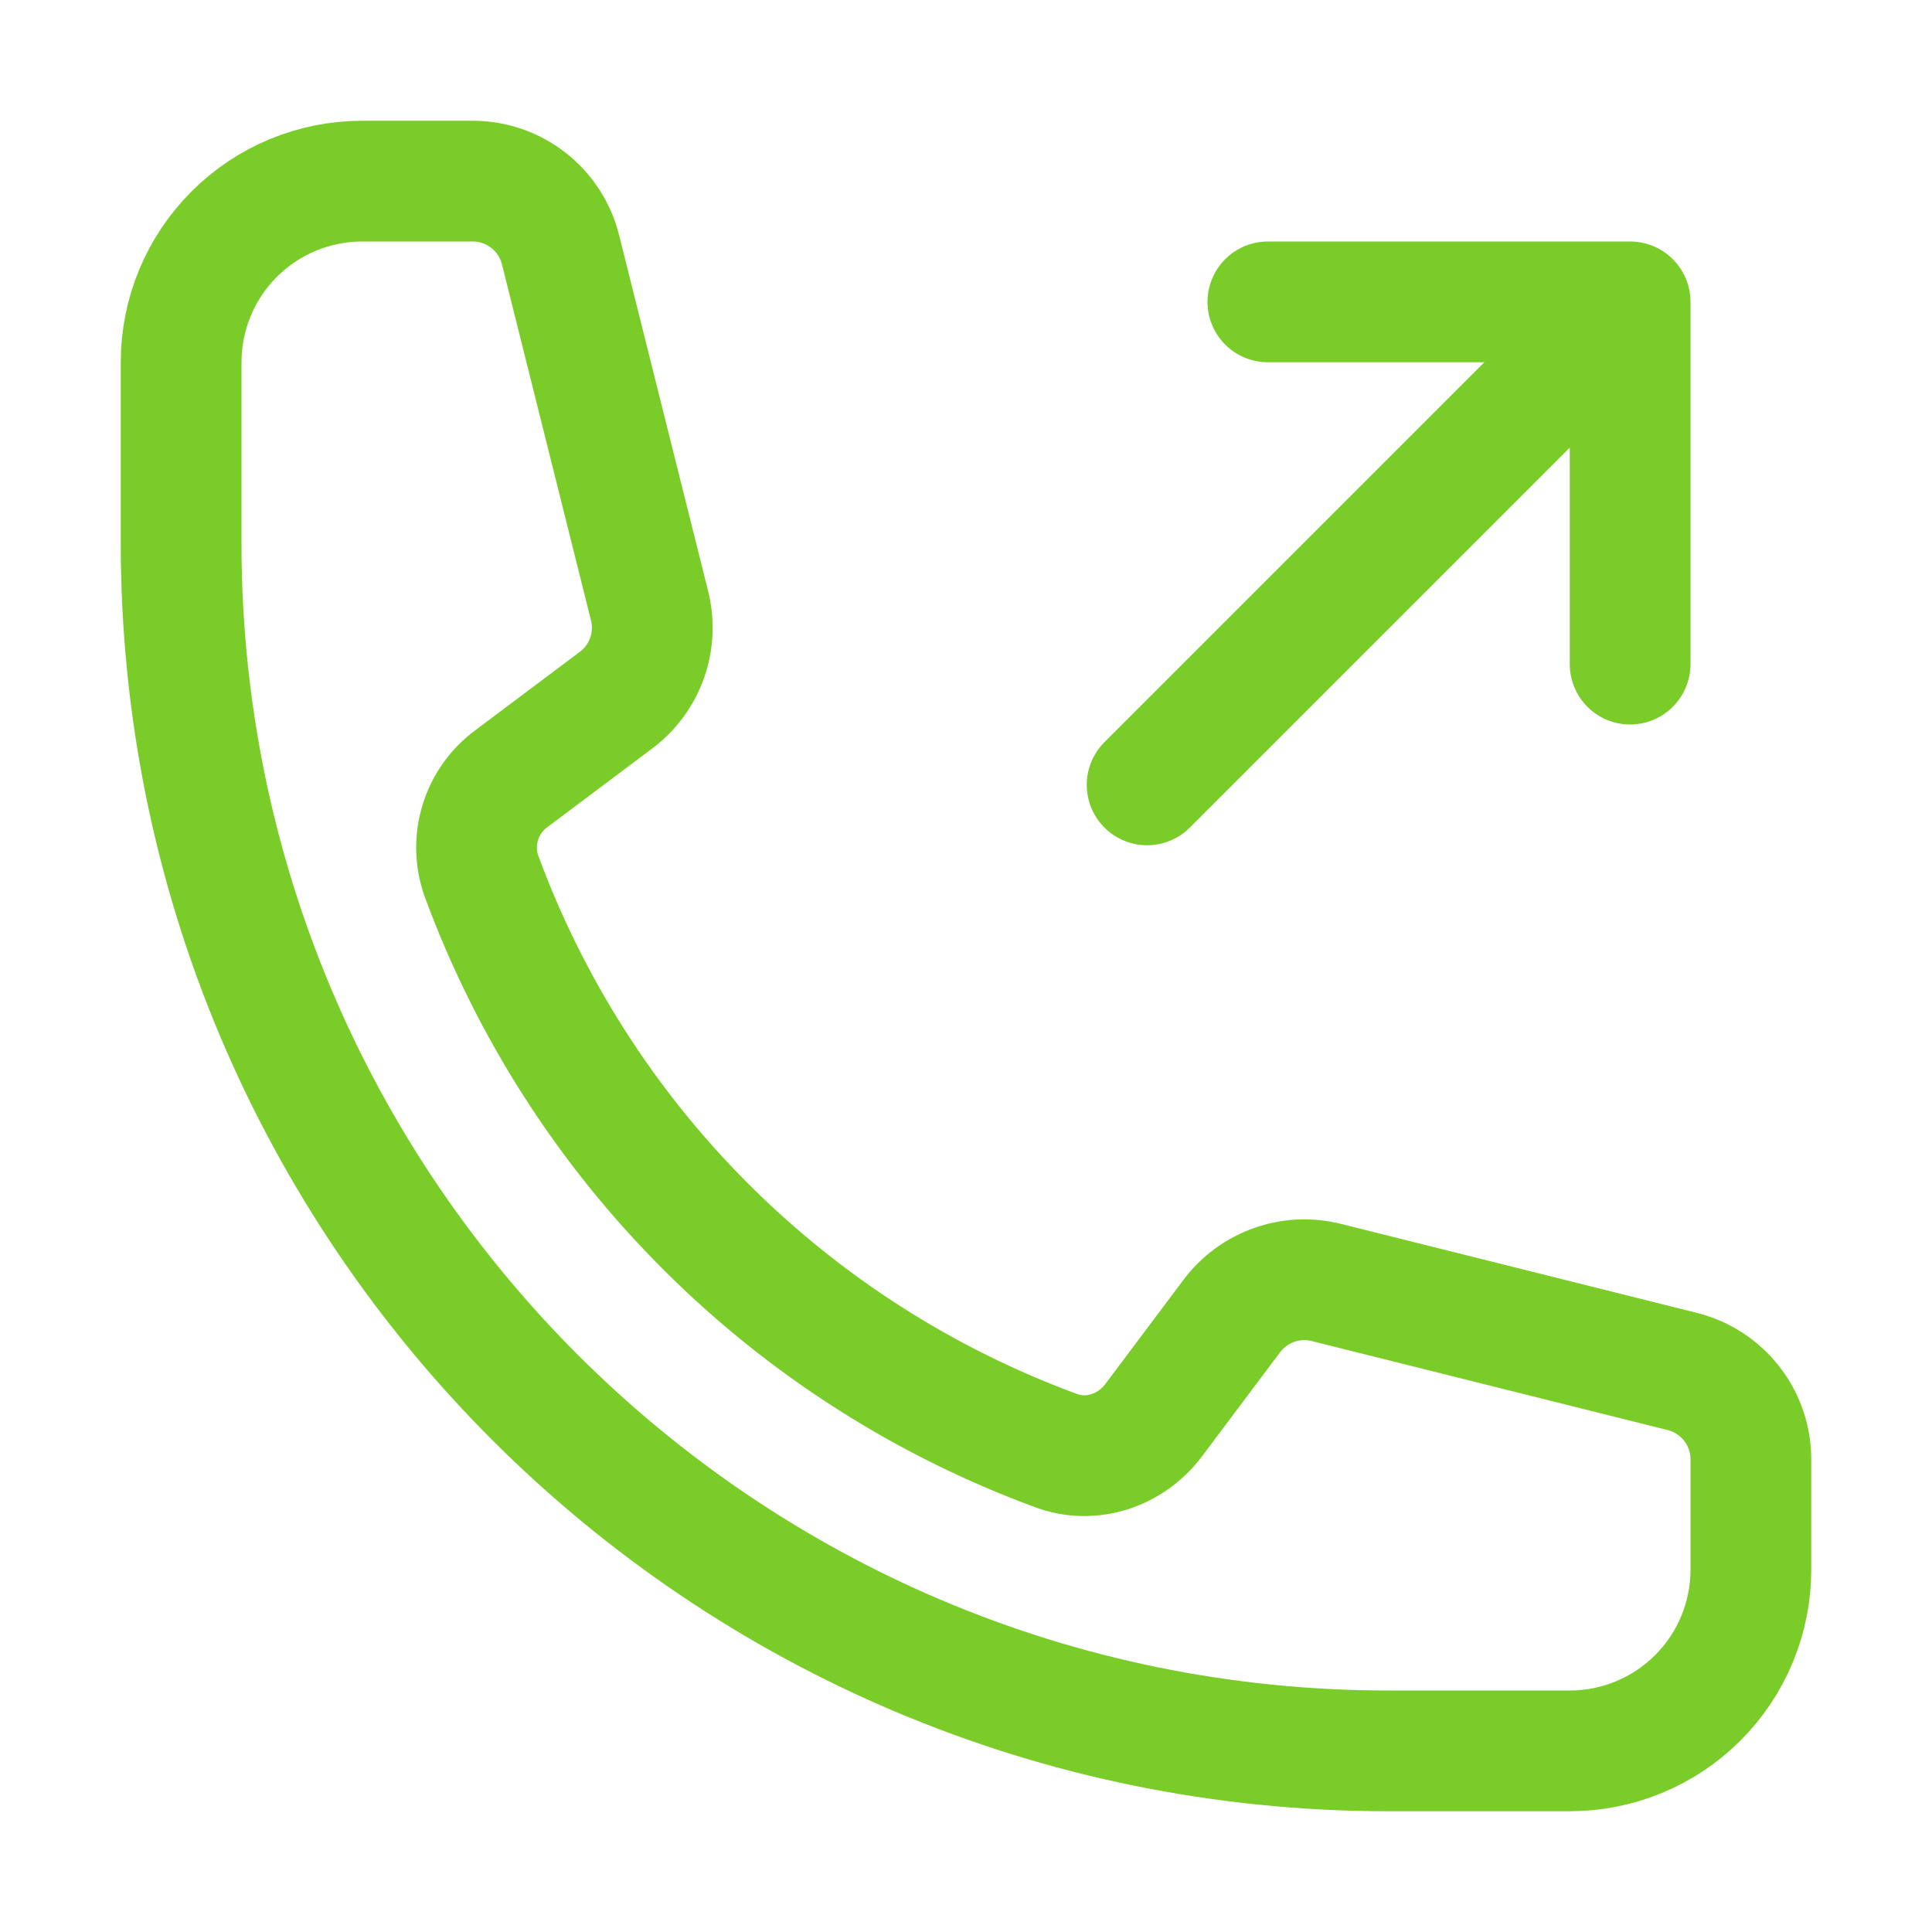 <svg width="24" height="24" viewBox="0 0 24 24" fill="none" xmlns="http://www.w3.org/2000/svg">
<path d="M20.25 3.75V8.25M20.25 3.75H15.75M20.25 3.75L14.25 9.75M17.25 21.75C8.966 21.75 2.25 15.034 2.25 6.75V4.5C2.25 3.903 2.487 3.331 2.909 2.909C3.331 2.487 3.903 2.25 4.5 2.25H5.872C6.388 2.25 6.838 2.601 6.963 3.102L8.069 7.525C8.179 7.965 8.015 8.427 7.652 8.698L6.359 9.668C6.174 9.802 6.037 9.992 5.969 10.21C5.9 10.428 5.904 10.662 5.979 10.878C6.581 12.515 7.531 14.002 8.765 15.235C9.998 16.469 11.485 17.419 13.122 18.021C13.563 18.183 14.05 18.017 14.332 17.641L15.302 16.348C15.435 16.171 15.617 16.037 15.826 15.963C16.034 15.888 16.26 15.877 16.475 15.931L20.898 17.037C21.398 17.162 21.75 17.612 21.75 18.128V19.5C21.75 20.097 21.513 20.669 21.091 21.091C20.669 21.513 20.097 21.75 19.5 21.75H17.25Z" stroke="#7ACC29" stroke-width="1.5" stroke-linecap="round" stroke-linejoin="round"/>
</svg>
